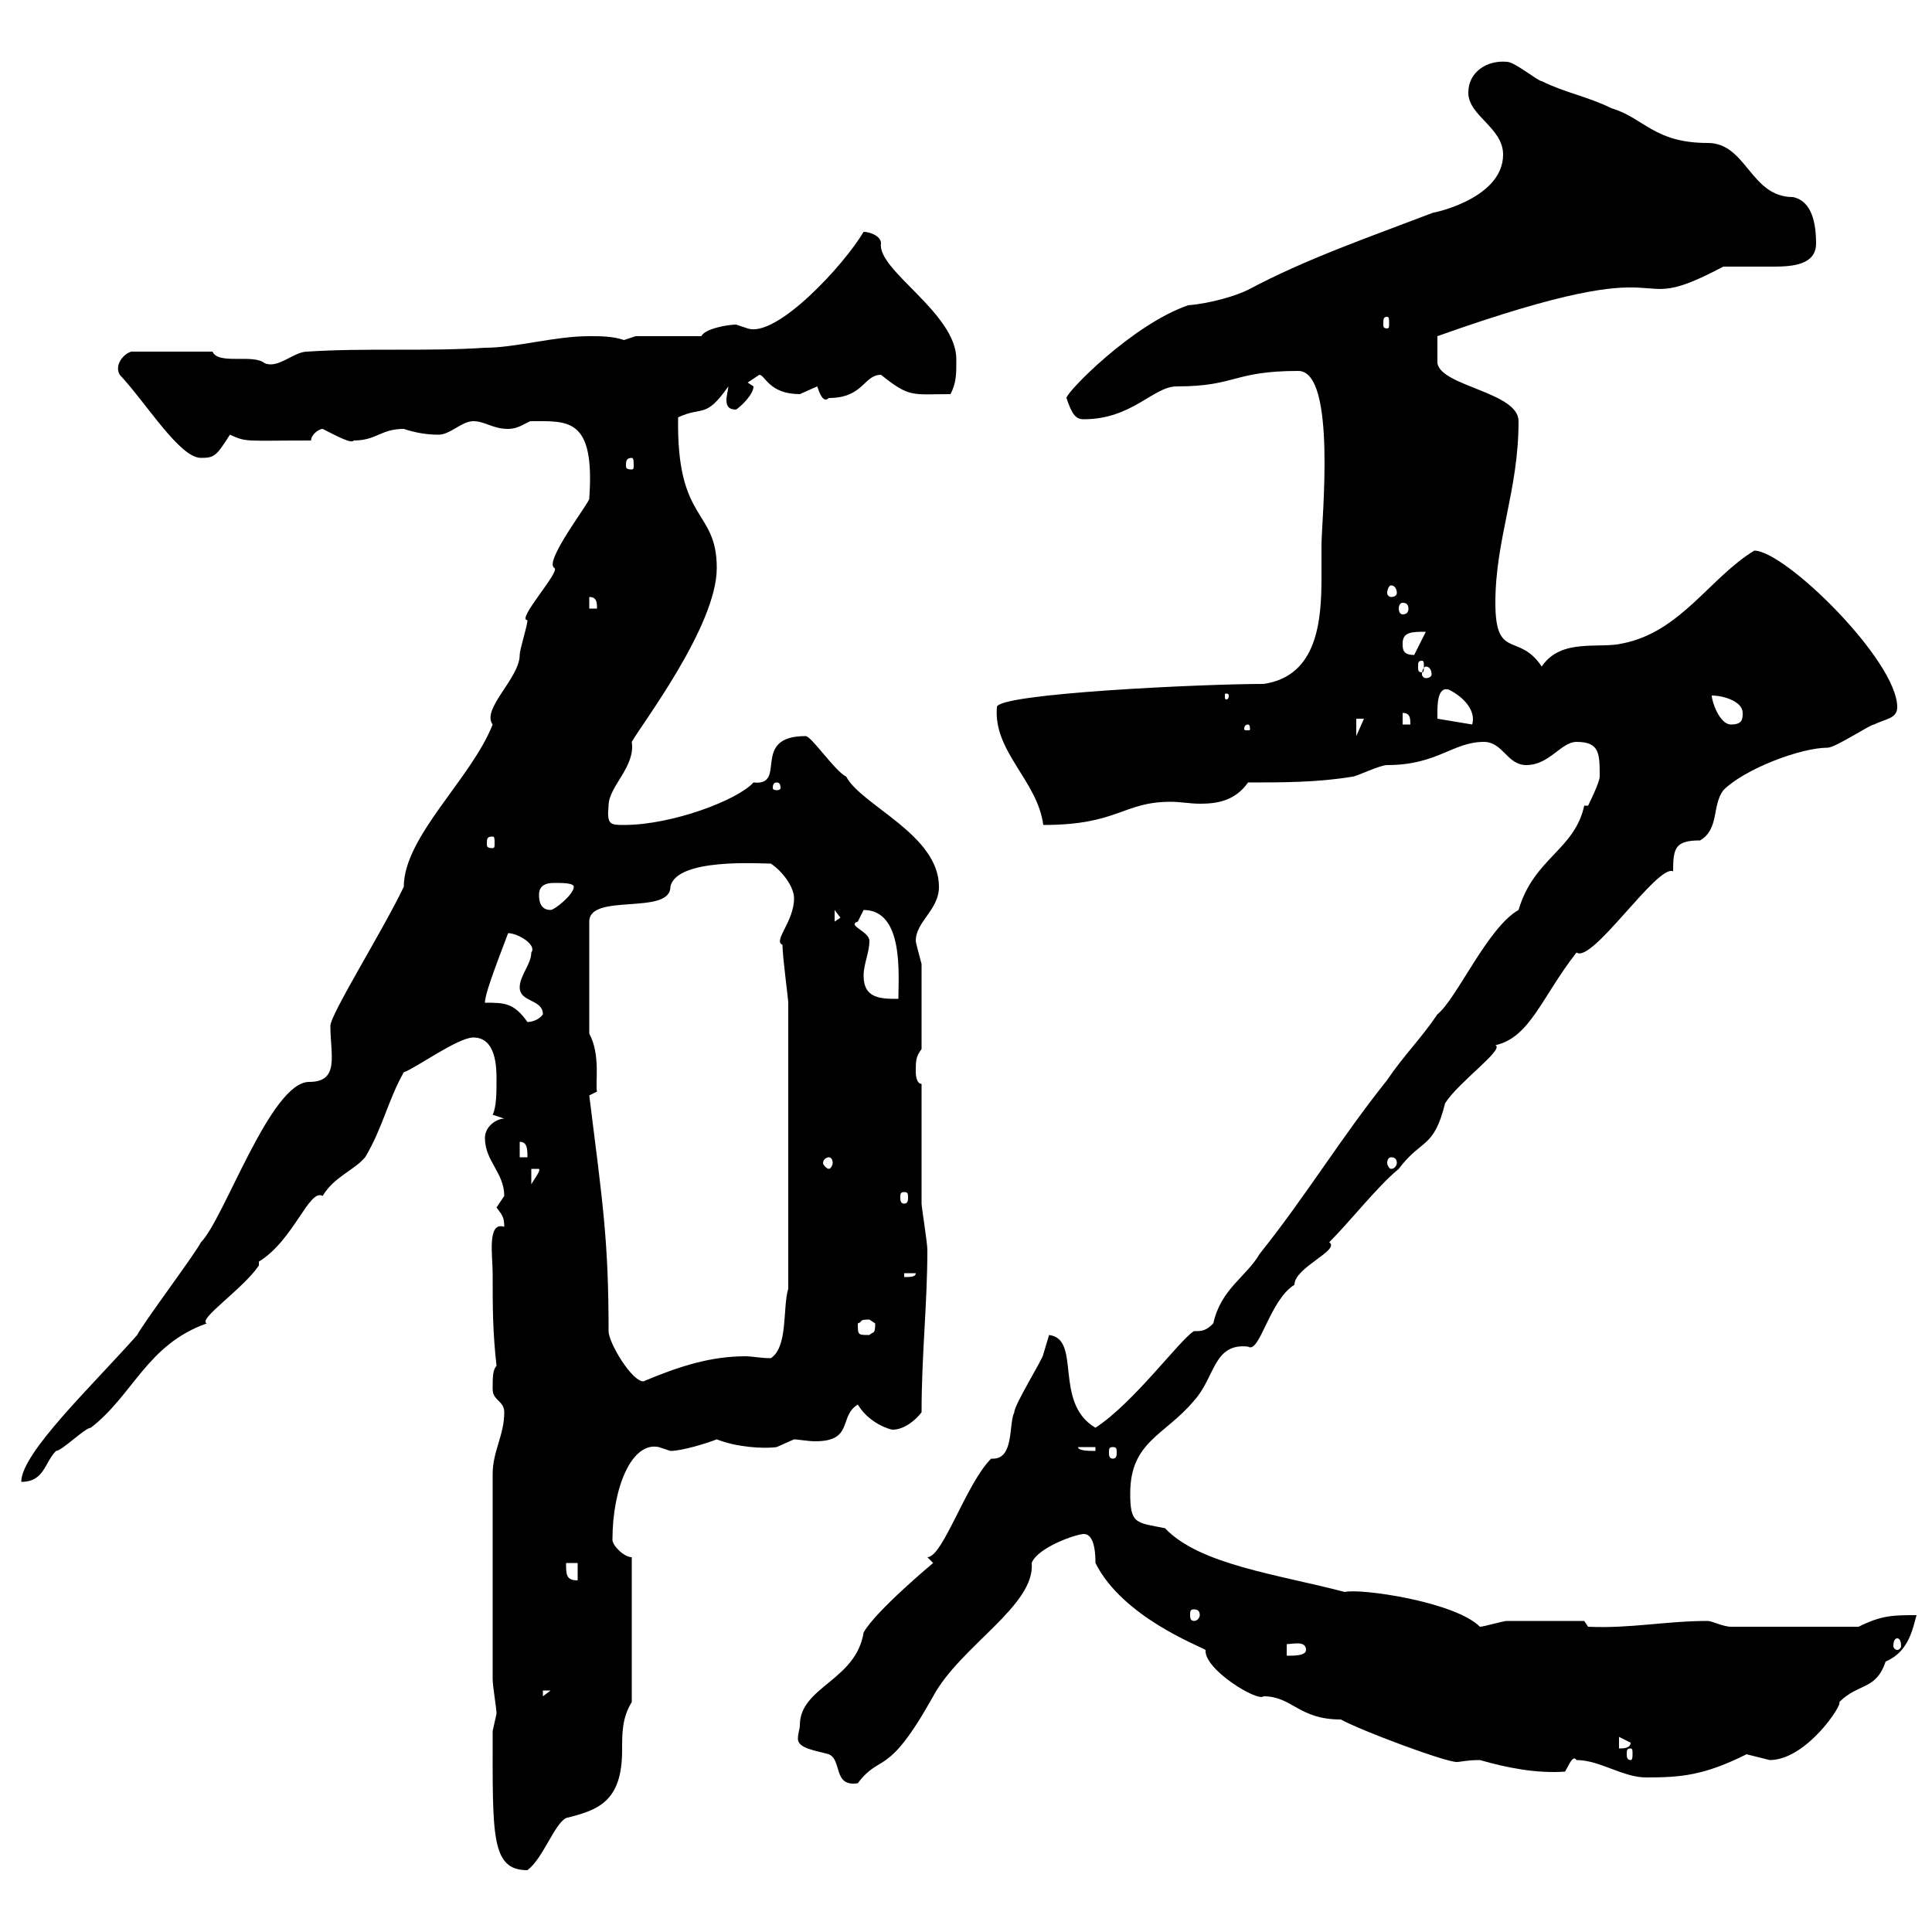 <svg xmlns="http://www.w3.org/2000/svg" xmlns:xlink="http://www.w3.org/1999/xlink" width="300" height="300"><path d="M76.50 268.80C76.50 285 76.20 290.40 81.90 290.40C84.30 288.60 86.10 283.20 87.90 282.30C92.70 281.10 96.60 279.90 96.60 271.80C96.60 269.10 96.60 266.70 98.10 264.30L98.10 241.80C96.90 241.80 95.10 240 95.10 239.10C95.10 231 98.10 223.80 102.30 224.70C102.30 224.70 104.10 225.30 104.10 225.30C105.90 225.30 109.80 224.10 111.30 223.50C114.30 224.70 118.50 225 120.60 224.70C120.60 224.70 123.30 223.50 123.30 223.50C123.90 223.50 125.40 223.80 126.60 223.80C132.60 223.80 130.20 219.90 133.20 218.10C135 221.10 138.30 222 138.60 222C140.40 222 142.20 220.50 143.10 219.30C143.10 210.30 144 202.50 144 194.10C144 192.90 143.10 187.50 143.10 186.90C143.10 183.90 143.10 171.30 143.10 168.30C142.20 168.30 142.20 166.50 142.20 166.50C142.20 164.70 142.20 164.10 143.10 162.90L143.10 149.70C142.80 148.50 142.20 146.40 142.20 146.10C142.20 143.10 145.80 141.30 145.80 137.70C145.80 129.60 133.80 125.10 131.40 120.60C129.60 119.70 126 114.30 125.10 114.30C116.40 114.30 122.40 122.10 117 121.50C114.60 124.20 104.40 128.10 96.90 128.10C94.80 128.10 94.20 128.10 94.50 125.10C94.50 122.10 98.70 119.10 98.10 115.20C99.60 112.50 111.30 97.20 111.30 88.20C111.30 78.90 105 81.30 105.30 64.80C109.20 63 109.50 65.10 113.10 60C113.10 60.30 112.80 61.50 112.80 62.10C112.80 63 113.10 63.60 114.30 63.60C115.20 63 117 61.20 117 60C117 60 116.10 59.40 116.10 59.40C116.10 59.40 117.90 58.20 117.90 58.20C118.80 58.20 119.40 61.20 124.20 61.20C124.20 61.20 126.90 60 126.90 60C127.20 60.90 127.80 62.70 128.70 61.80C134.10 61.80 134.10 58.20 136.80 58.20C141.30 61.80 141.60 61.20 147.60 61.20C148.50 59.40 148.50 58.20 148.50 55.80C148.50 48.60 136.20 42 136.80 37.80C136.80 36.60 135 36 134.10 36C131.10 41.10 120.60 52.50 116.10 51C116.10 51 114.30 50.40 114.30 50.40C113.10 50.40 109.50 51 108.90 52.20L98.70 52.20C98.70 52.20 96.90 52.80 96.90 52.80C95.10 52.20 93.30 52.20 91.50 52.20C86.10 52.20 80.10 54 75.30 54C66.30 54.60 56.70 54 47.70 54.60C45.60 54.60 43.20 57.30 41.10 56.40C39.30 54.90 33.90 56.70 33 54.60L20.40 54.60C19.20 54.90 17.70 56.70 18.60 58.20C22.80 62.70 27.90 71.10 31.20 71.10C33.30 71.10 33.60 70.80 35.70 67.50C38.40 68.70 37.80 68.40 48.30 68.40C48.30 67.50 49.50 66.60 50.10 66.60C51.90 67.50 54.60 69 54.90 68.40C58.50 68.40 59.10 66.60 62.70 66.60C64.50 67.20 66.30 67.50 68.10 67.50C69.90 67.50 71.70 65.40 73.50 65.40C75.30 65.40 76.50 66.60 78.90 66.60C80.70 66.60 81.90 65.40 82.50 65.40C88.20 65.40 92.40 64.80 91.50 77.40C91.80 77.70 84.30 87.30 86.10 88.20C87 88.80 80.10 96.30 81.90 96.30C81.90 97.20 80.70 100.80 80.70 101.70C80.70 105.30 74.70 110.10 76.50 112.50C73.20 120.90 62.70 129.90 62.70 137.70C59.40 144.60 51.30 157.50 51.30 159.30C51.30 163.80 52.80 168 48 168C42 168 34.80 189.30 31.20 192.90C30.30 194.70 22.20 205.50 21.30 207.30C14.40 215.10 3.30 225.60 3.30 230.10C6.90 230.10 6.90 227.10 8.70 225.30C9.60 225.30 13.20 221.70 14.10 221.70C20.70 216.60 22.80 208.80 32.10 205.50C30.60 204.90 37.80 200.10 40.20 196.50L40.20 195.90C45.60 192.60 48 184.50 50.10 185.70C51.90 182.70 54.90 181.80 56.70 179.70C59.40 175.20 60.30 170.70 62.70 166.50C64.50 165.90 71.10 161.10 73.50 161.10C77.10 161.10 77.10 165.90 77.10 167.70C77.10 169.50 77.10 171.90 76.50 173.10L78.30 173.70C77.10 173.70 75.30 174.90 75.30 176.70C75.30 180.30 78.30 182.10 78.30 185.70C78.30 185.70 77.10 187.50 77.10 187.50C78 188.70 78.30 189 78.30 190.50C75.60 189.60 76.50 195 76.50 197.70C76.50 203.10 76.50 206.70 77.10 212.10C76.50 212.70 76.50 213.90 76.50 215.70C76.50 217.50 78.30 217.50 78.30 219.30C78.30 222.90 76.50 225.30 76.50 228.90L76.50 260.70C76.50 261.90 77.10 265.20 77.10 266.10C77.10 266.10 76.50 268.80 76.50 268.80ZM124.20 267.90C124.20 268.50 123.90 269.10 123.90 270C123.90 271.50 126.60 271.80 128.70 272.40C130.80 273.30 129.30 277.50 133.20 276.90C136.80 272.10 137.70 276.30 144.90 263.40C149.10 255.60 160.80 249.30 160.20 242.70C161.10 240.30 167.10 238.20 168.30 238.20C170.10 238.20 170.10 241.80 170.10 242.70C174.30 251.10 186.30 255.60 187.20 256.20C186.90 259.20 195.30 264.30 196.20 263.40C200.70 263.40 201.60 267 208.20 267C211.50 268.80 224.40 273.60 226.20 273.60C226.80 273.60 227.70 273.30 229.80 273.30C234 274.50 238.50 275.40 243 275.10C243.60 274.20 244.20 272.40 244.80 273.30C248.40 273.30 252 276 255.60 276C261 276 264.60 275.70 271.20 272.40C271.20 272.40 274.80 273.30 274.80 273.30C280.50 273.30 286.20 264.60 285.60 264.30C288.60 261.30 291.30 262.50 292.80 258C296.40 256.50 297 252.90 297.60 250.80C294 250.80 292.20 250.80 288.60 252.60L268.80 252.60C267.60 252.60 265.80 251.70 265.20 251.70C258.60 251.70 253.20 252.90 246.60 252.60L246 251.70C243.90 251.70 237.30 251.70 234 251.70C233.40 251.70 230.40 252.60 229.80 252.60C225.90 248.70 211.20 246.60 208.80 247.20C198.60 244.50 186.30 243 180.90 237.30C176.40 236.40 175.50 236.70 175.50 231.90C175.50 223.80 180.90 222.90 185.40 217.50C188.70 213.90 188.40 208.50 193.80 209.10C195.60 210.30 197.10 201.90 201 199.50C201 196.80 208.20 194.10 206.40 192.90C209.70 189.60 213.90 184.20 217.20 181.50C220.80 176.70 222.60 178.50 224.40 171.30C226.50 168 233.70 162.90 232.20 162.30C237.60 161.10 239.40 154.80 244.80 147.90C247.20 149.70 257.40 134.10 259.80 135.30C259.80 131.70 260.10 130.50 264 130.50C267 128.70 265.80 125.10 267.60 122.70C270.90 119.40 279.60 116.10 283.80 116.10C285 116.10 290.40 112.50 291 112.50C292.80 111.60 294.60 111.60 294.60 109.80C294.60 102.60 277.20 85.50 272.40 85.50C265.50 89.70 261 98.10 252 99.90C248.40 100.80 242.40 99 239.40 103.50C235.80 98.10 232.20 102.60 232.20 93.60C232.20 83.70 235.80 76.20 235.80 65.40C235.80 60.90 223.80 60 223.20 56.40L223.20 52.20C263.70 37.80 251.10 50.10 267.60 41.40C270.90 41.40 273.30 41.40 275.40 41.40C278.40 41.40 282 41.10 282 37.80C282 34.80 281.40 31.20 278.40 30.60C271.80 30.60 271.20 22.20 265.20 22.20C256.80 22.20 255.30 18.30 250.20 16.80C246.60 15 243 14.40 239.40 12.60C238.80 12.60 235.20 9.60 234 9.60C231 9.30 228 11.10 228 14.40C228 18 233.40 19.80 233.40 24C233.40 31.20 221.40 33.30 222.60 33C212.40 36.90 202.80 40.20 193.80 45C192 45.90 188.10 47.10 184.50 47.40C175.80 50.40 165.60 60.90 165.60 61.80C166.50 64.50 167.10 65.10 168.30 65.10C175.80 65.10 179.10 60 182.70 60C192 60 191.40 57.60 201.60 57.60C207.60 57.60 205.20 81 205.20 84.60C205.20 86.10 205.20 87.90 205.20 89.70C205.20 96.30 204.60 105 196.20 106.20C186.60 106.20 154.80 107.70 154.80 109.80C154.20 116.70 161.10 121.20 162 128.10C173.70 128.10 174.30 124.50 181.80 124.50C183.30 124.50 184.80 124.80 186.30 124.80C188.70 124.80 191.70 124.50 193.80 121.50C199.20 121.50 204.60 121.50 210 120.60C210.60 120.60 214.20 118.80 215.40 118.80C223.20 118.80 225.60 115.20 230.40 115.20C233.40 115.20 234 118.80 237 118.80C240.60 118.80 242.40 115.20 244.80 115.20C248.40 115.20 248.40 117 248.40 120.60C248.40 121.50 246.60 125.10 246.60 125.10L246 125.10C244.50 132 238.20 133.20 235.80 141.30C231 144 226.20 155.10 223.20 157.50C220.80 161.10 217.80 164.10 215.40 167.70C208.20 176.70 202.80 185.70 195.60 194.70C193.50 198.30 189.60 200.10 188.40 205.50C187.20 206.70 186.60 206.70 185.40 206.70C183.30 207.90 176.10 217.80 170.10 221.70C163.50 217.80 168 207.90 162.90 207.30C162.90 207.30 162 210.30 162 210.30C162 210.90 157.50 218.10 157.50 219.30C156.60 221.10 157.50 226.50 154.20 226.50C154.20 226.50 153.90 226.50 153.90 226.50C150 230.40 146.40 241.80 144 241.80C144 241.80 144.90 242.70 144.90 242.70C144.90 242.70 135.90 250.20 134.10 253.50C132.90 261 124.20 261.90 124.20 267.90ZM253.20 271.50C253.50 271.50 253.50 271.80 253.50 272.40C253.50 272.70 253.50 273.30 253.20 273.30C252.60 273.30 252.60 272.70 252.60 272.40C252.60 271.80 252.60 271.50 253.20 271.50ZM251.40 269.70L253.20 270.60C253.20 271.50 252 271.50 251.40 271.50ZM84.30 262.50L85.50 262.50L84.30 263.40ZM199.80 255.30C200.70 255.30 202.80 254.70 202.80 256.20C202.80 257.10 201 257.10 199.80 257.10ZM294.60 254.40C294.90 254.40 295.20 254.70 295.20 255.60C295.20 255.90 294.90 256.20 294.60 256.20C294.30 256.20 294 255.90 294 255.60C294 254.70 294.30 254.40 294.60 254.40ZM185.40 249.90C186 249.90 186.30 250.20 186.30 250.80C186.30 251.10 186 251.70 185.40 251.70C184.80 251.70 184.80 251.10 184.80 250.80C184.80 250.20 184.80 249.90 185.40 249.90ZM87.90 242.70L89.70 242.70L89.70 245.40C87.90 245.40 87.90 244.50 87.90 242.70ZM167.40 224.70L170.10 224.70L170.10 225.30C169.20 225.30 167.40 225.30 167.40 224.70ZM172.80 224.70C173.40 224.70 173.40 225 173.40 225.60C173.40 225.90 173.40 226.50 172.80 226.50C172.20 226.50 172.20 225.90 172.20 225.60C172.20 225 172.20 224.70 172.80 224.70ZM91.50 170.10L92.70 169.50C92.40 168.30 93.30 163.80 91.50 160.50L91.50 143.10C91.50 138.60 104.10 142.20 104.10 137.70C105 133.20 117.90 134.10 119.70 134.10C121.50 135.30 123.30 137.70 123.30 139.50C123.30 143.10 120 146.10 121.50 146.70C121.50 148.50 122.40 155.10 122.40 155.70L122.40 200.10C121.50 203.10 122.40 209.10 119.70 210.90C118.20 210.90 116.70 210.60 115.80 210.60C110.40 210.60 105.60 212.10 99.90 214.50C98.10 214.50 94.50 208.50 94.50 206.70C94.50 192.60 93.60 186.90 91.50 170.10ZM133.20 205.50C134.10 205.20 133.20 204.90 135 204.90C135 204.90 135.90 205.50 135.90 205.50C135.90 207.30 135.60 206.70 135 207.30C133.20 207.30 133.20 207.30 133.20 205.50ZM140.40 197.70L142.20 197.70C142.20 198.30 141.30 198.30 140.40 198.30ZM140.40 185.10C141 185.10 141 185.40 141 186C141 186.30 141 186.90 140.40 186.90C139.80 186.90 139.80 186.30 139.80 186C139.80 185.40 139.80 185.10 140.40 185.10ZM82.50 181.50L83.70 181.50C84 181.80 82.80 183.30 82.50 183.90ZM128.70 179.70C129 179.70 129.30 180 129.30 180.60C129.30 180.90 129 181.50 128.70 181.50C128.40 181.50 127.80 180.90 127.80 180.60C127.80 180 128.40 179.70 128.70 179.70ZM216 179.70C216.60 179.70 216.90 180 216.90 180.60C216.90 180.90 216.60 181.50 216 181.50C215.70 181.50 215.40 180.90 215.40 180.60C215.40 180 215.70 179.70 216 179.70ZM80.70 177.30C81.90 177.30 81.90 178.50 81.90 179.70L80.70 179.70ZM75.30 155.70C75.30 154.50 76.50 151.20 78.90 144.90C80.40 144.90 83.40 146.70 82.50 147.90C82.50 149.70 80.70 151.50 80.70 153.30C80.70 155.70 84.30 155.10 84.30 157.50C83.70 158.40 82.50 158.70 81.90 158.70C79.80 155.70 78.30 155.70 75.30 155.70ZM134.10 151.50C134.10 149.70 135 147.90 135 146.10C135 144.60 131.40 143.70 133.20 143.10C133.20 143.10 134.10 141.30 134.10 141.30C140.40 141.30 139.50 151.50 139.50 155.10C136.80 155.10 134.10 155.10 134.10 151.50ZM129.60 141.30L130.50 142.50L129.60 143.10ZM83.70 138.90C83.70 137.10 85.50 137.10 86.10 137.10C87.30 137.10 89.10 137.10 89.10 137.70C89.10 138.90 86.10 141.30 85.50 141.30C83.70 141.30 83.70 139.50 83.70 138.90ZM76.50 129.90C76.80 129.90 76.80 130.20 76.80 131.10C76.80 131.40 76.80 131.70 76.50 131.70C75.60 131.70 75.60 131.40 75.60 131.10C75.60 130.20 75.60 129.90 76.50 129.90ZM120.60 121.50C121.20 121.50 121.20 122.10 121.20 122.40C121.20 122.40 121.20 122.70 120.60 122.70C120 122.70 120 122.40 120 122.40C120 122.10 120 121.50 120.60 121.50ZM210.60 111.60L211.80 111.60L210.60 114.30ZM193.80 112.50C194.10 112.50 194.10 113.10 194.10 113.10C194.10 113.40 194.10 113.40 193.80 113.40C193.20 113.40 193.20 113.40 193.20 113.10C193.20 113.10 193.20 112.50 193.80 112.50ZM217.80 110.70C219 110.70 219 111.60 219 112.50L217.80 112.50ZM223.20 110.70C223.20 109.50 223.20 106.50 225 107.10C227.40 108.30 229.20 110.40 228.60 112.50L223.20 111.60C223.20 111.60 223.20 110.70 223.20 110.70ZM265.80 108C267.60 108 270.60 108.90 270.60 110.70C270.60 111.60 270.60 112.50 268.80 112.50C267 112.50 265.80 108.90 265.80 108ZM190.80 108C190.80 108.60 190.50 108.60 190.50 108.60C190.20 108.60 190.20 108.60 190.20 108C190.20 107.70 190.20 107.70 190.50 107.70C190.50 107.70 190.80 107.70 190.80 108ZM221.40 103.50C222 103.50 222.30 104.10 222.30 104.70C222.30 105 222 105.30 221.40 105.30C221.10 105.30 220.80 105 220.80 104.70C220.80 104.10 221.10 103.50 221.40 103.50ZM220.80 102.60C221.10 102.60 221.10 102.90 221.10 103.50C221.10 104.10 221.10 104.40 220.80 104.40C220.20 104.40 220.20 104.10 220.20 103.50C220.20 102.90 220.20 102.60 220.80 102.60ZM217.80 99.90C217.80 98.10 219.30 98.10 221.40 98.10L219.60 101.70C217.80 101.70 217.80 100.80 217.80 99.90ZM91.50 92.70C92.70 92.70 92.70 93.60 92.70 94.50L91.50 94.50ZM217.80 93.60C218.40 93.60 218.70 93.90 218.70 94.50C218.70 95.10 218.40 95.40 217.80 95.40C217.50 95.40 217.20 95.10 217.20 94.50C217.20 93.90 217.50 93.60 217.80 93.60ZM216 90.90C216.60 90.90 216.90 91.50 216.90 92.10C216.90 92.40 216.60 92.70 216 92.70C215.70 92.70 215.40 92.40 215.40 92.10C215.40 91.50 215.70 90.90 216 90.90ZM98.10 71.10C98.40 71.10 98.40 71.70 98.40 72.30C98.40 72.60 98.40 72.90 98.10 72.90C97.20 72.90 97.20 72.60 97.20 72.30C97.20 71.70 97.20 71.10 98.10 71.10ZM215.40 49.20C215.70 49.20 215.70 49.50 215.70 50.40C215.70 50.70 215.70 51 215.40 51C214.80 51 214.80 50.70 214.80 50.40C214.80 49.50 214.80 49.20 215.40 49.20Z"/></svg>